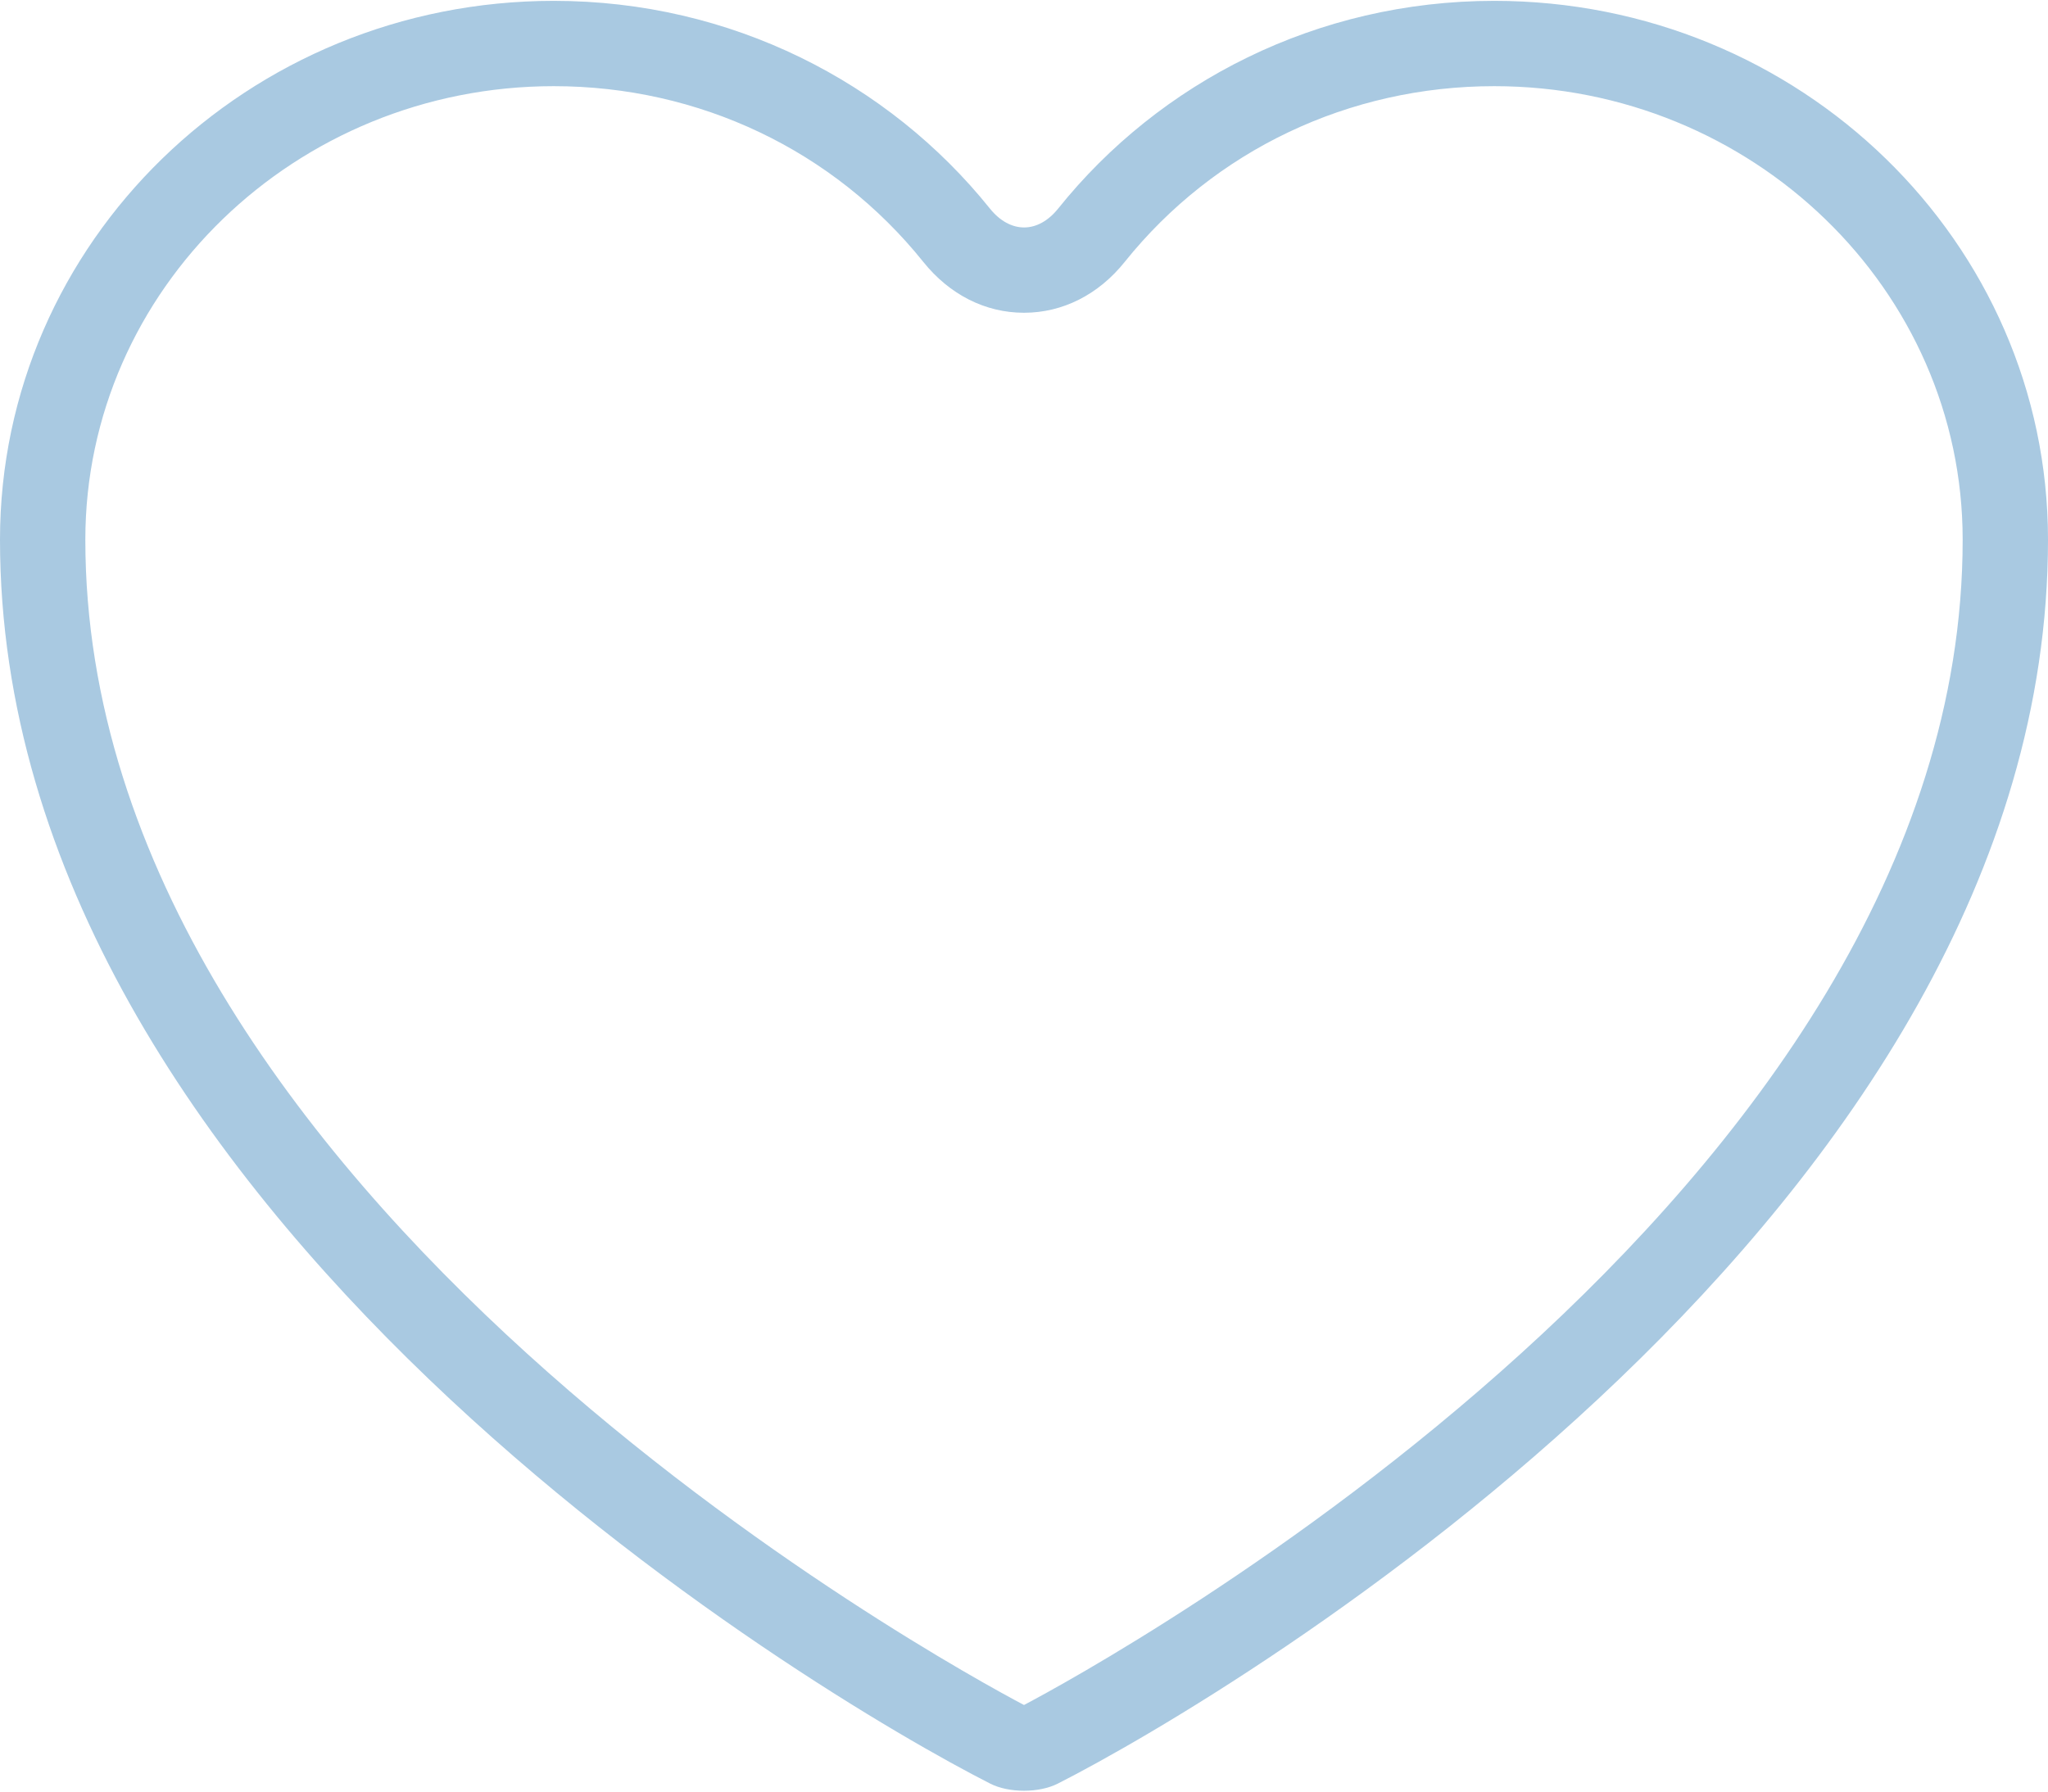 <?xml version="1.0" encoding="utf-8"?>
<!-- Generator: Adobe Illustrator 14.0.0, SVG Export Plug-In . SVG Version: 6.00 Build 43363)  -->
<!DOCTYPE svg PUBLIC "-//W3C//DTD SVG 1.1//EN" "http://www.w3.org/Graphics/SVG/1.1/DTD/svg11.dtd">
<svg version="1.1" id="heart" xmlns="http://www.w3.org/2000/svg" xmlns:xlink="http://www.w3.org/1999/xlink" x="0px" y="0px"
	 width="24px" height="21px" viewBox="0 0 24 21" enable-background="new 0 0 24 21" xml:space="preserve">
<path id="heart_x5F_off" fill="#A9C9E1" d="M17.51,0.01c-2.077,0-3.923,0.954-5.109,2.434c-0.119,0.148-0.259,0.222-0.4,0.222
	s-0.282-0.074-0.401-0.222C10.412,0.964,8.567,0.01,6.49,0.01C2.905,0.01,0,2.838,0,6.326c0,7.848,9.533,13.529,11.605,14.581
	c0.108,0.055,0.251,0.083,0.395,0.083s0.286-0.028,0.395-0.083C14.467,19.855,24,14.174,24,6.326C24,2.838,21.094,0.01,17.51,0.01z
	 M12,19.985C11.133,19.528,1,14.007,1,6.326C1,3.395,3.463,1.01,6.49,1.01c1.701,0,3.279,0.75,4.33,2.06
	C11.128,3.454,11.547,3.666,12,3.666s0.873-0.212,1.181-0.597C14.23,1.761,15.808,1.01,17.51,1.01c3.027,0,5.49,2.385,5.49,5.316
	C23,14.005,12.868,19.527,12,19.985z"/>
</svg>
